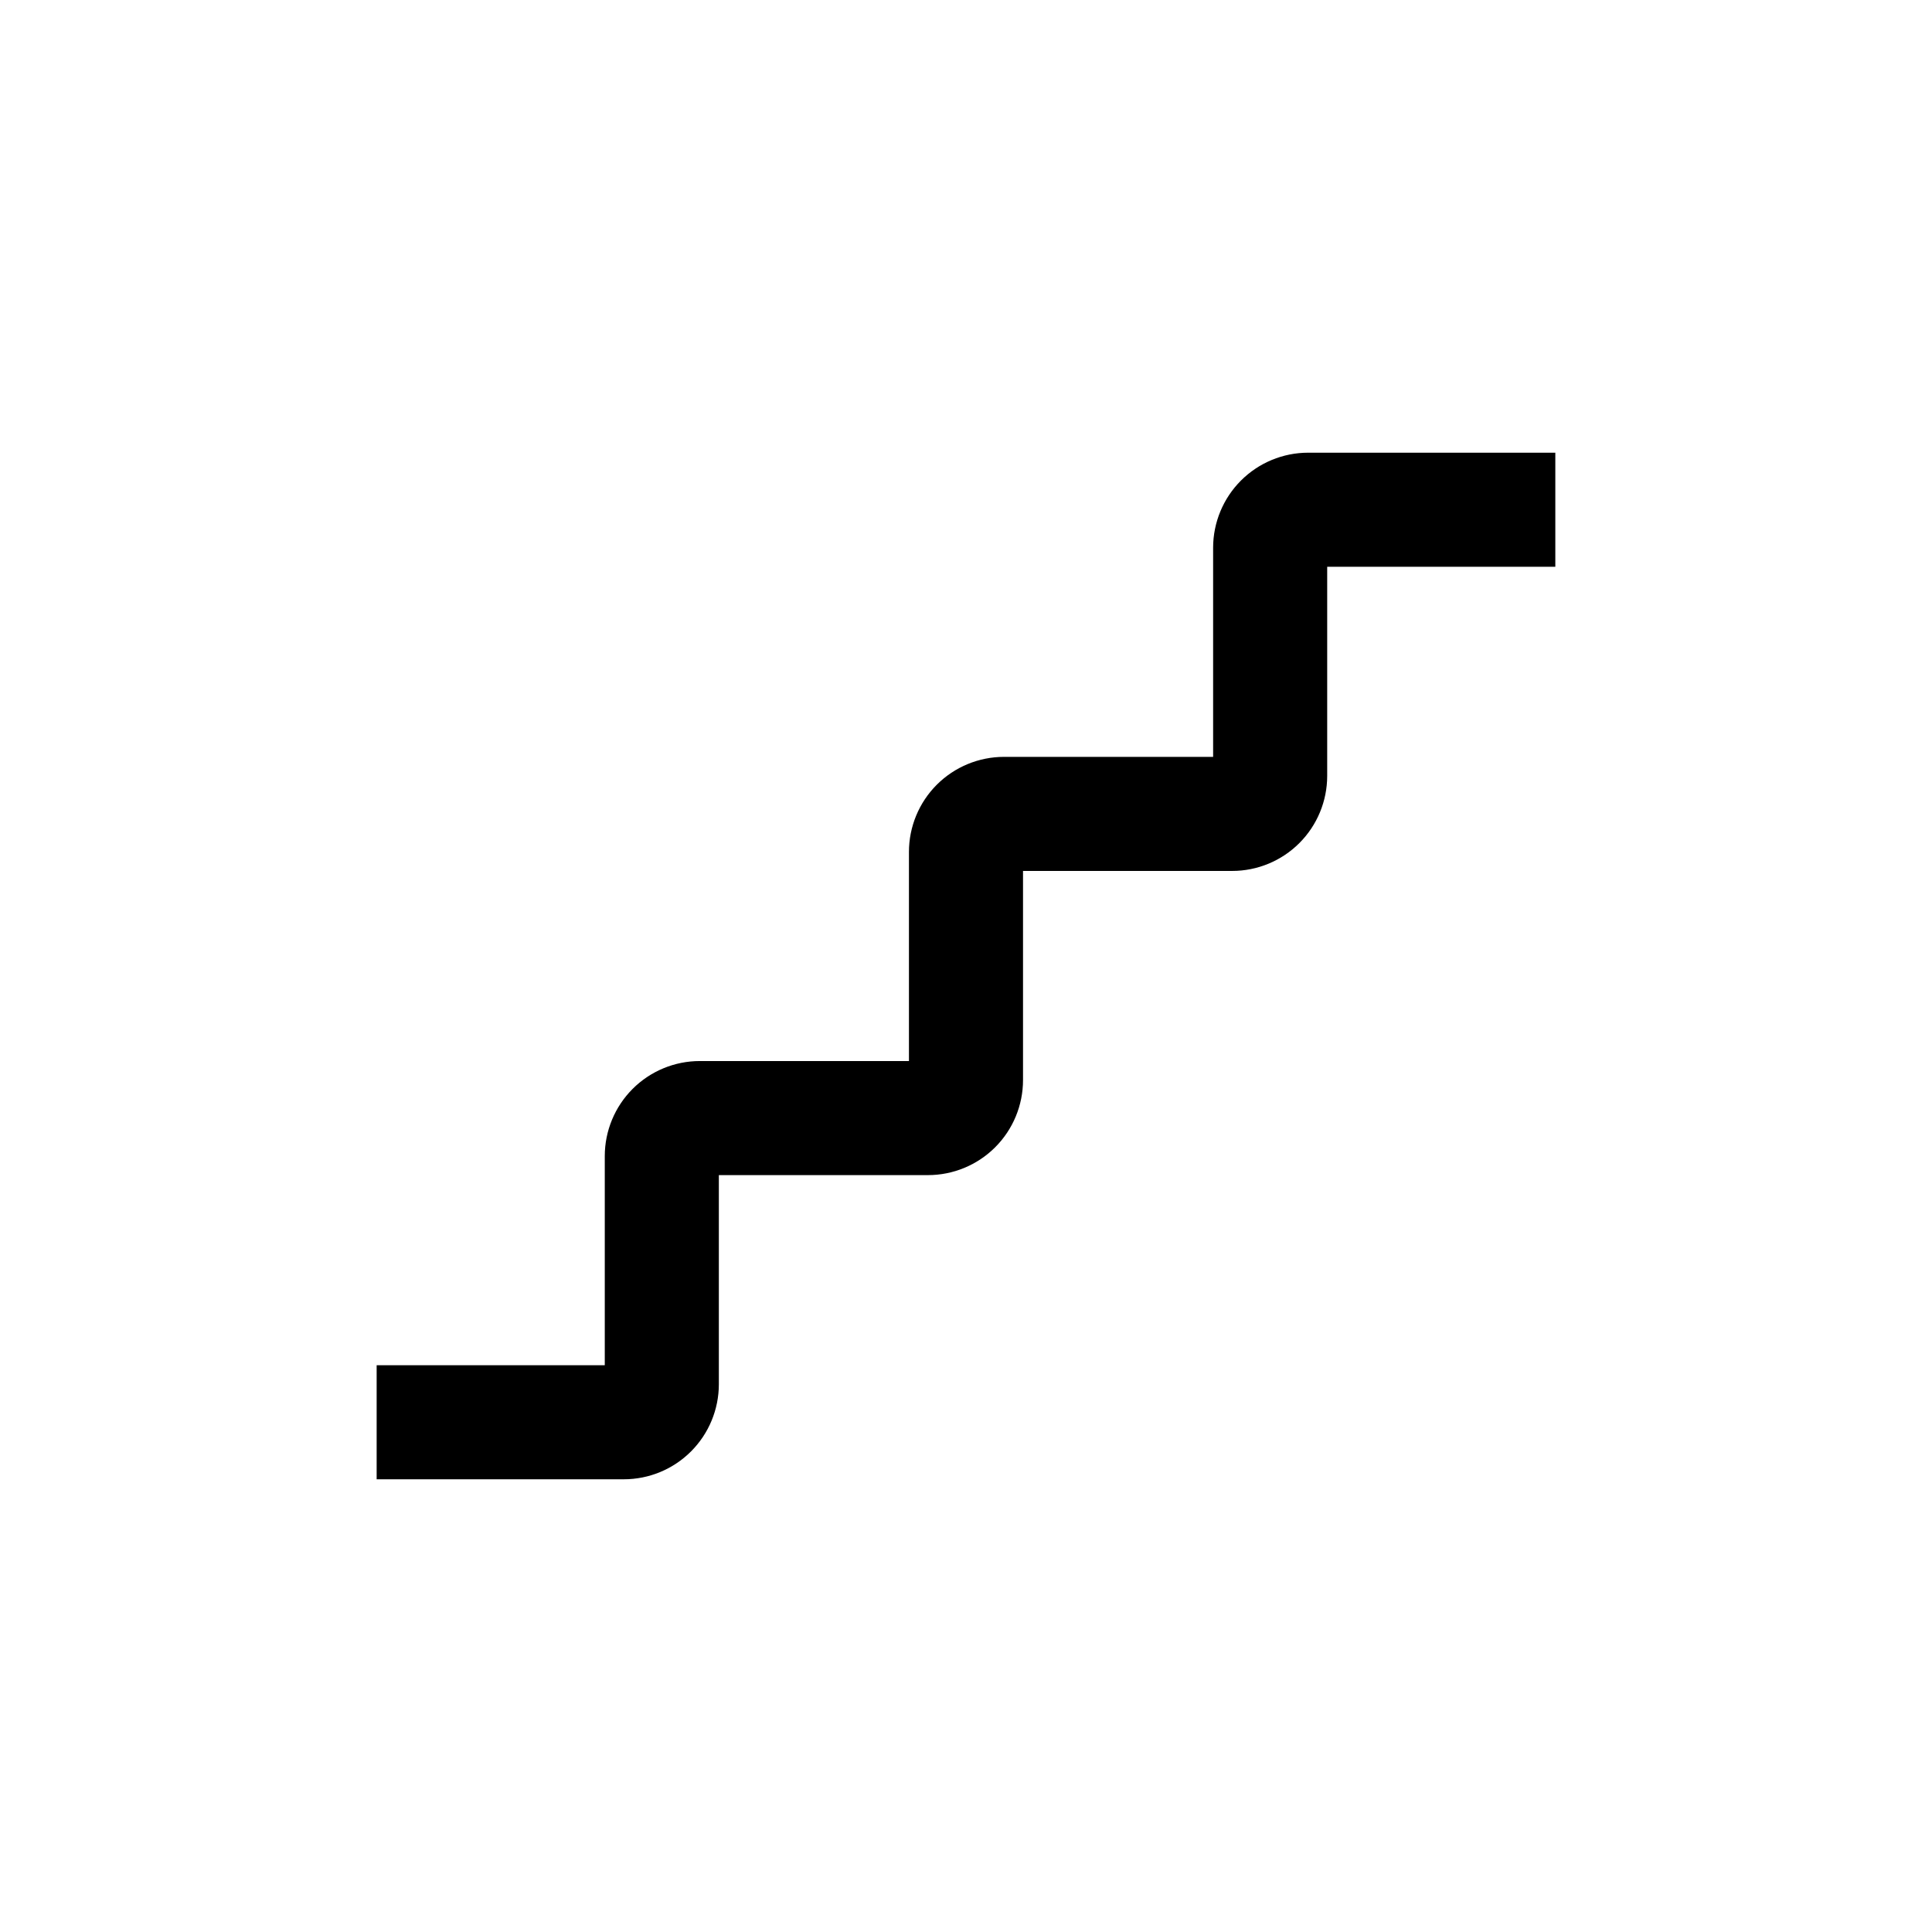 <?xml version="1.0" encoding="UTF-8"?>
<!-- Uploaded to: ICON Repo, www.svgrepo.com, Generator: ICON Repo Mixer Tools -->
<svg fill="#000000" width="800px" height="800px" version="1.1" viewBox="144 144 512 512" xmlns="http://www.w3.org/2000/svg">
 <path d="m465.49 289.16v55.418h-55.418c-6.68 0-13.086 2.656-17.812 7.379-4.723 4.727-7.379 11.133-7.379 17.812v55.418h-55.418c-6.68 0-13.09 2.656-17.812 7.379-4.723 4.727-7.379 11.133-7.379 17.812v55.418h-60.457v30.23h65.496c6.68 0 13.09-2.652 17.812-7.379 4.723-4.723 7.379-11.133 7.379-17.812v-55.418h55.418c6.68 0 13.09-2.656 17.812-7.379 4.723-4.723 7.379-11.133 7.379-17.812v-55.418h55.418c6.68 0 13.09-2.656 17.812-7.379 4.723-4.723 7.379-11.133 7.379-17.812v-55.418h60.457v-30.23h-65.496c-6.68 0-13.086 2.656-17.812 7.379-4.723 4.723-7.379 11.133-7.379 17.812z"/>
</svg>